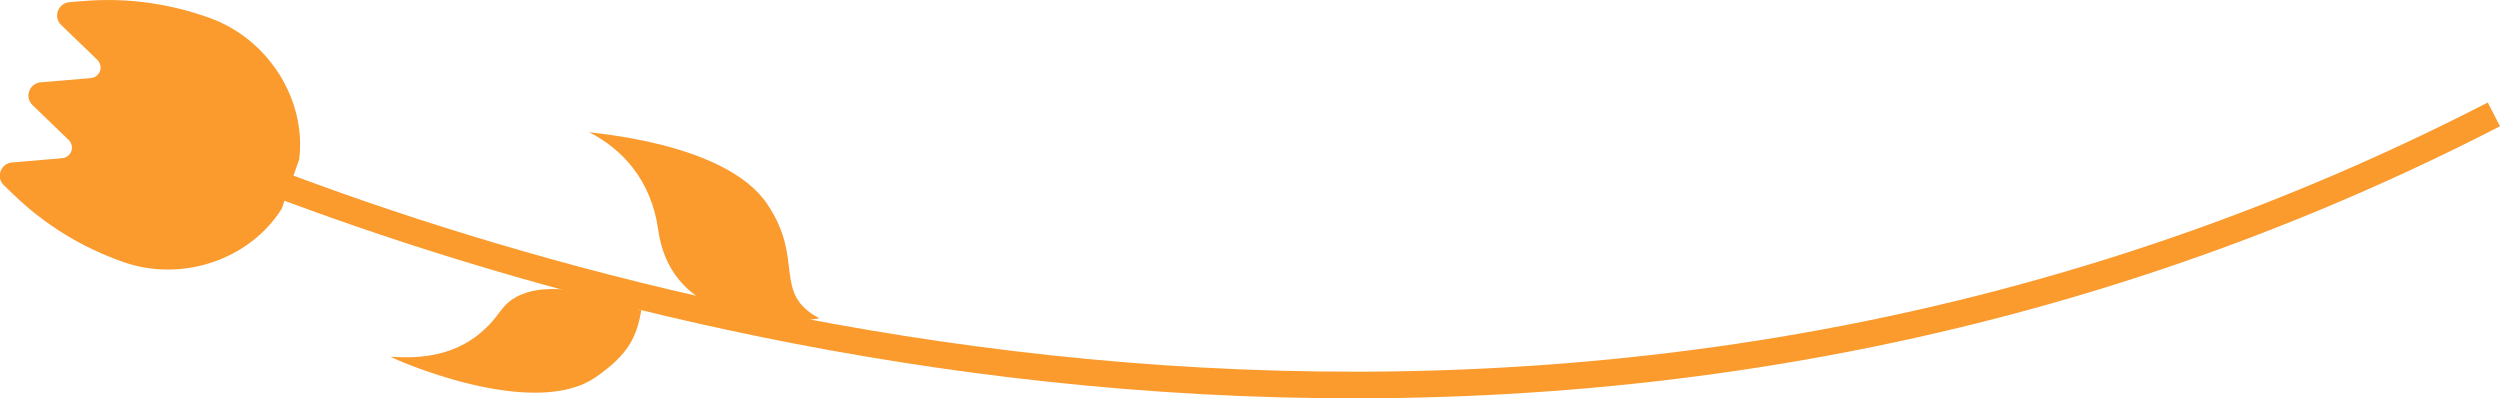 <?xml version="1.0" encoding="UTF-8"?><svg id="Capa_2" xmlns="http://www.w3.org/2000/svg" viewBox="0 0 136.04 21.67"><defs><style>.cls-1{fill:#fb9a2d;stroke-width:0px;}</style></defs><g id="Motivos"><path class="cls-1" d="M135.37,5.57l.67,1.3c-52.47,27.02-105.42,10.41-125.75,2.02l.56-1.34c20.14,8.32,72.59,24.77,124.52-1.97Z"/><path class="cls-1" d="M16.28,8.68c.41-3.28-1.71-6.6-4.92-7.72C9.16.17,6.83-.14,4.51.06l-.74.06c-.28.02-.52.21-.62.48-.1.27-.03.56.18.76l1.97,1.9c.16.16.22.4.14.61-.08.21-.27.36-.5.38l-2.73.23c-.28.02-.52.21-.62.48s-.03.56.18.76l1.97,1.9c.16.16.22.4.14.61-.08.21-.27.36-.5.38l-2.73.23c-.28.02-.52.21-.62.48-.1.27-.03.56.18.76l.54.52c1.68,1.62,3.68,2.85,5.88,3.63,3.2,1.17,6.94-.07,8.7-2.87"/><path class="cls-1" d="M44.58,17.32c-2.59-1.39-.76-3.17-2.84-6.23-2.28-3.37-9.67-3.85-9.69-3.9,1.83.93,3.39,2.62,3.77,5.33.86,6.08,8.8,4.85,8.75,4.8Z"/><path class="cls-1" d="M27.24,16.91c-1.57,2.24-3.77,2.67-5.98,2.5-.04.04,7.7,3.52,11.16,1.11,1.84-1.27,2.22-2.23,2.48-3.63-.02.03-5.78-2.64-7.65.02Z"/></g></svg>